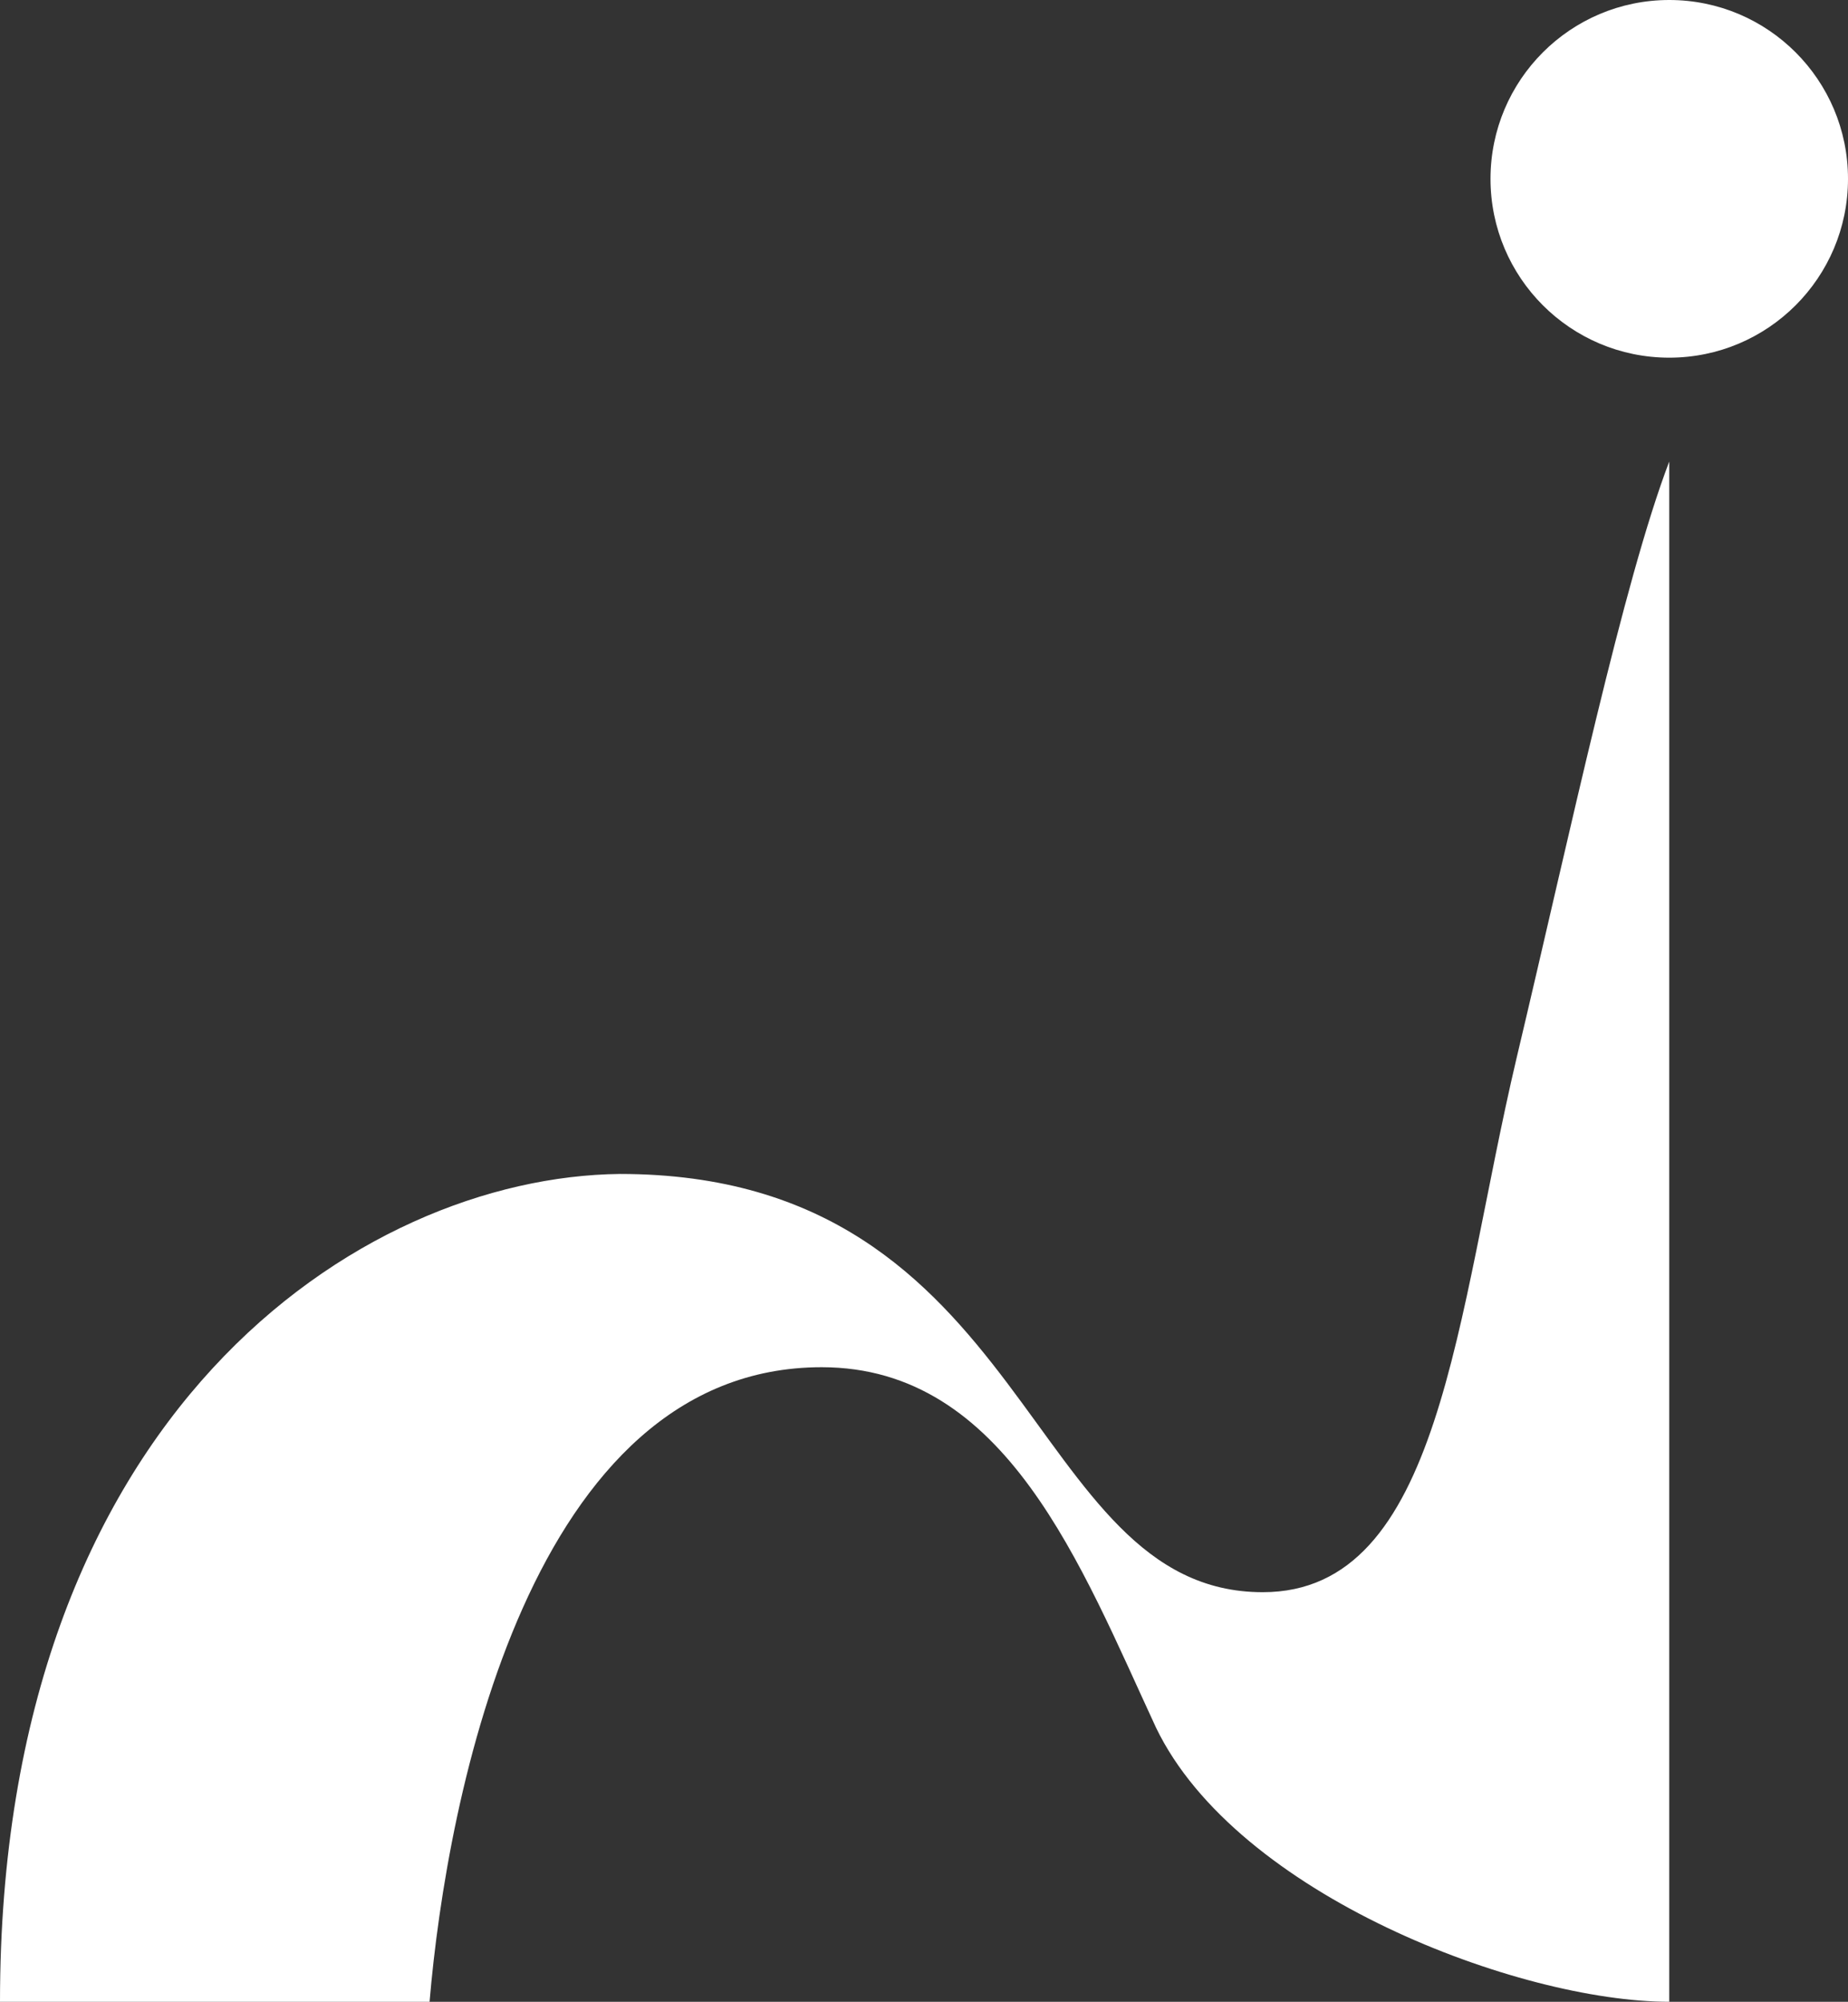 <?xml version="1.0" encoding="utf-8"?>
<!-- Generator: Adobe Illustrator 22.1.0, SVG Export Plug-In . SVG Version: 6.00 Build 0)  -->
<!DOCTYPE svg PUBLIC "-//W3C//DTD SVG 1.1//EN" "http://www.w3.org/Graphics/SVG/1.1/DTD/svg11.dtd">
<svg version="1.1" id="logo" xmlns="http://www.w3.org/2000/svg" xmlns:xlink="http://www.w3.org/1999/xlink" x="0px" y="0px"
	 viewBox="0 0 64.1 69.4" style="enable-background:new 0 0 64.1 69.4;" xml:space="preserve">
<rect x="0" y="0" width="64.1" height="69.4" fill="#333333" stroke="none"/>
<style type="text/css">
	.st0{fill:#FFFFFF;}
</style>
<g id="m_x5F_gr">
	<path class="st0" d="M0,69.4c0,0,13,0,14.9,0c0.6-7.1,3.5-22,13.6-22c6.4,0,9,6.9,11.6,12.5c2.8,5.8,12.6,9.5,17.8,9.5
		c0-10.6,0-49.1,0-53.4c-1.6,4.2-3.4,12.7-5.3,20.7c-2.1,8.9-2.6,18.5-8.8,18.5c-8.3,0-7.9-14.5-22.3-14.5C12.5,40.8,0,49,0,69.4z"
		/>
</g>
<g id="m_x5F_re">
	<circle class="st0" cx="57.9" cy="6.2" r="6.2"/>
</g>
</svg>
